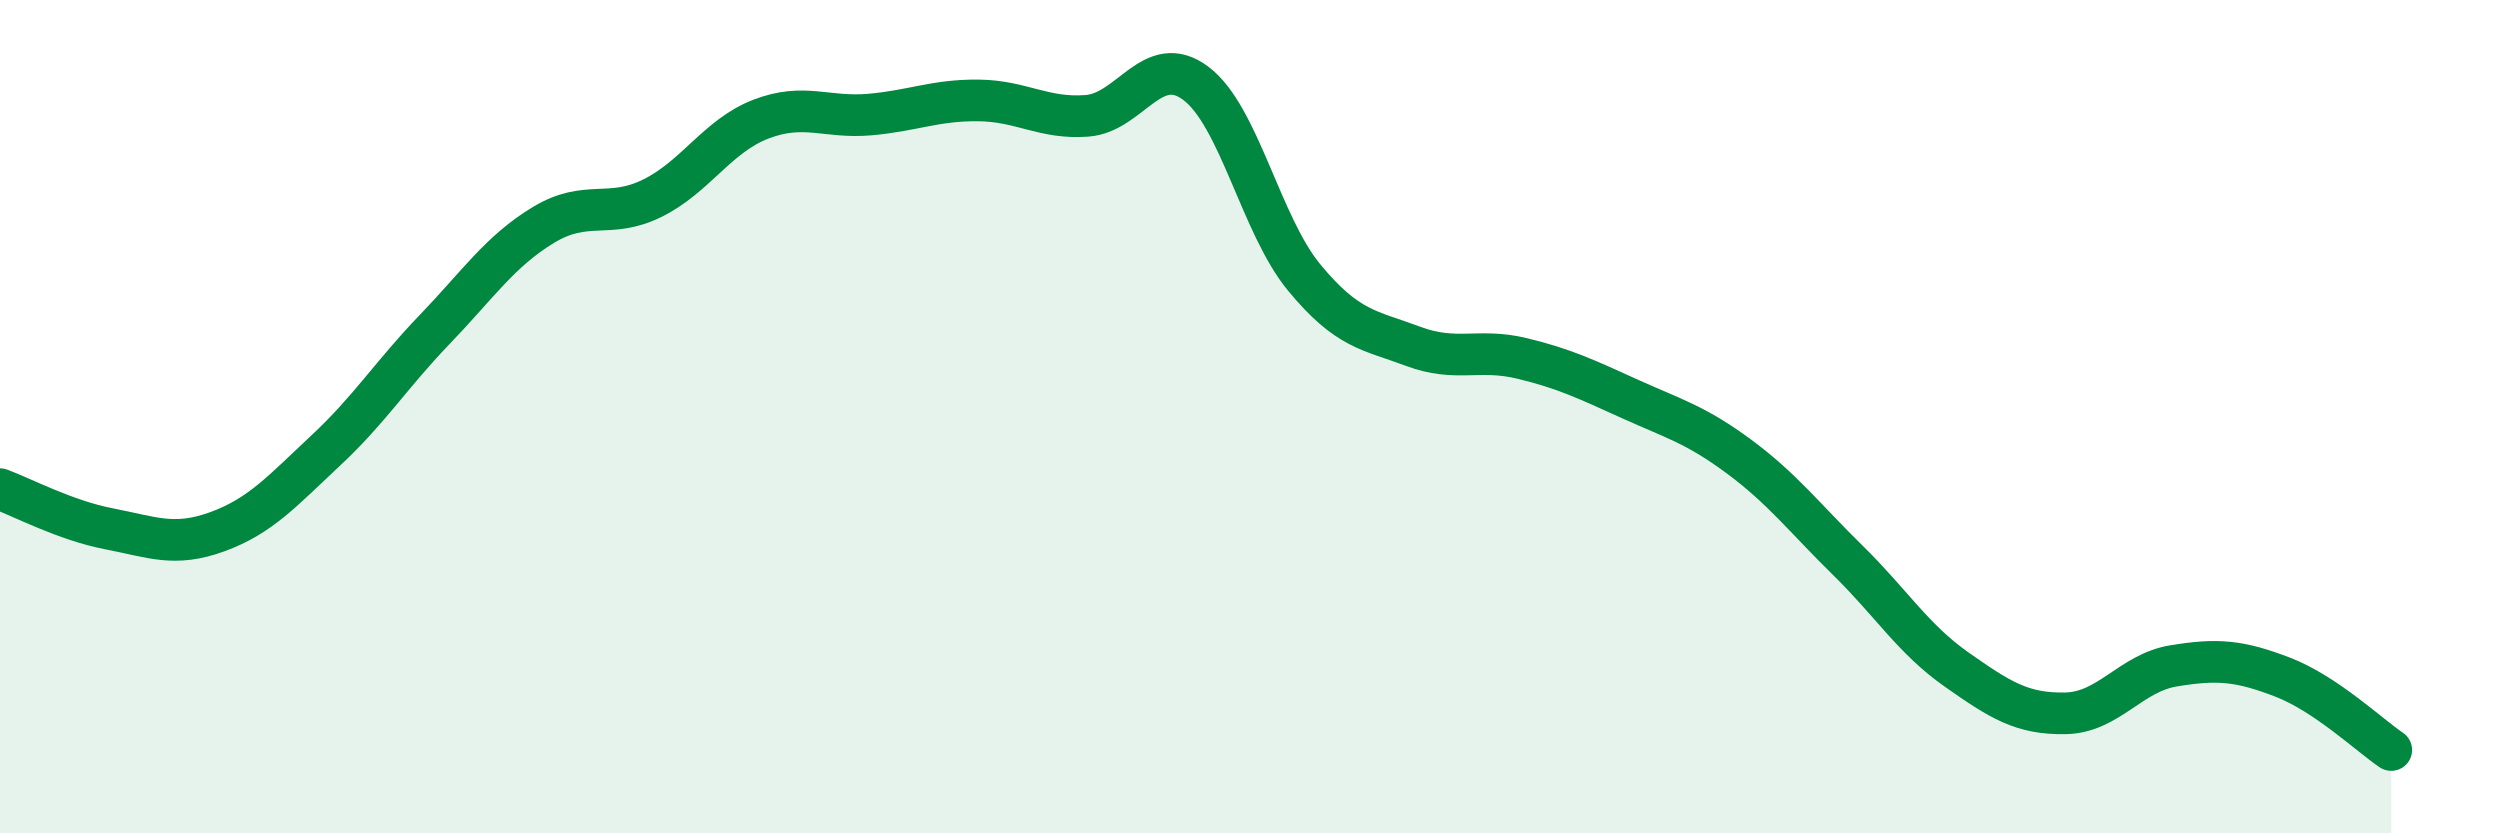 
    <svg width="60" height="20" viewBox="0 0 60 20" xmlns="http://www.w3.org/2000/svg">
      <path
        d="M 0,11.74 C 0.52,11.93 1.57,12.49 2.61,12.69 C 3.65,12.89 4.18,13.14 5.22,12.76 C 6.26,12.38 6.79,11.77 7.83,10.8 C 8.87,9.83 9.39,8.99 10.43,7.91 C 11.47,6.83 12,6.03 13.04,5.4 C 14.08,4.77 14.61,5.27 15.65,4.76 C 16.69,4.25 17.22,3.26 18.26,2.86 C 19.3,2.46 19.83,2.84 20.87,2.75 C 21.91,2.66 22.44,2.4 23.48,2.41 C 24.52,2.42 25.05,2.86 26.09,2.78 C 27.13,2.7 27.66,1.22 28.7,2 C 29.74,2.78 30.26,5.4 31.3,6.66 C 32.34,7.92 32.87,7.92 33.91,8.31 C 34.95,8.7 35.48,8.35 36.52,8.6 C 37.56,8.85 38.09,9.11 39.13,9.58 C 40.17,10.05 40.7,10.19 41.74,10.96 C 42.78,11.73 43.31,12.43 44.35,13.45 C 45.39,14.47 45.92,15.34 46.96,16.07 C 48,16.8 48.53,17.14 49.57,17.12 C 50.61,17.1 51.13,16.15 52.17,15.98 C 53.21,15.81 53.74,15.85 54.78,16.25 C 55.82,16.65 56.87,17.65 57.39,18L57.39 20L0 20Z"
        fill="#008740"
        opacity="0.1"
        stroke-linecap="round"
        stroke-linejoin="round"
      />
      <path
        d="M 0,11.74 C 0.52,11.93 1.57,12.49 2.61,12.69 C 3.65,12.89 4.18,13.14 5.22,12.76 C 6.26,12.38 6.79,11.77 7.83,10.8 C 8.87,9.83 9.39,8.99 10.43,7.91 C 11.47,6.83 12,6.03 13.04,5.4 C 14.08,4.77 14.61,5.27 15.65,4.76 C 16.69,4.25 17.22,3.26 18.26,2.86 C 19.3,2.46 19.83,2.84 20.87,2.75 C 21.91,2.66 22.44,2.4 23.48,2.41 C 24.52,2.42 25.05,2.86 26.09,2.78 C 27.13,2.7 27.66,1.22 28.7,2 C 29.74,2.78 30.26,5.4 31.3,6.66 C 32.34,7.92 32.87,7.92 33.91,8.31 C 34.95,8.7 35.48,8.35 36.52,8.6 C 37.56,8.85 38.09,9.11 39.13,9.58 C 40.17,10.05 40.7,10.19 41.74,10.96 C 42.78,11.73 43.31,12.43 44.35,13.45 C 45.39,14.47 45.92,15.34 46.96,16.07 C 48,16.8 48.53,17.14 49.57,17.12 C 50.61,17.1 51.13,16.15 52.17,15.98 C 53.21,15.81 53.74,15.85 54.78,16.25 C 55.82,16.65 56.87,17.65 57.39,18"
        stroke="#008740"
        stroke-width="1"
        fill="none"
        stroke-linecap="round"
        stroke-linejoin="round"
      />
    </svg>
  